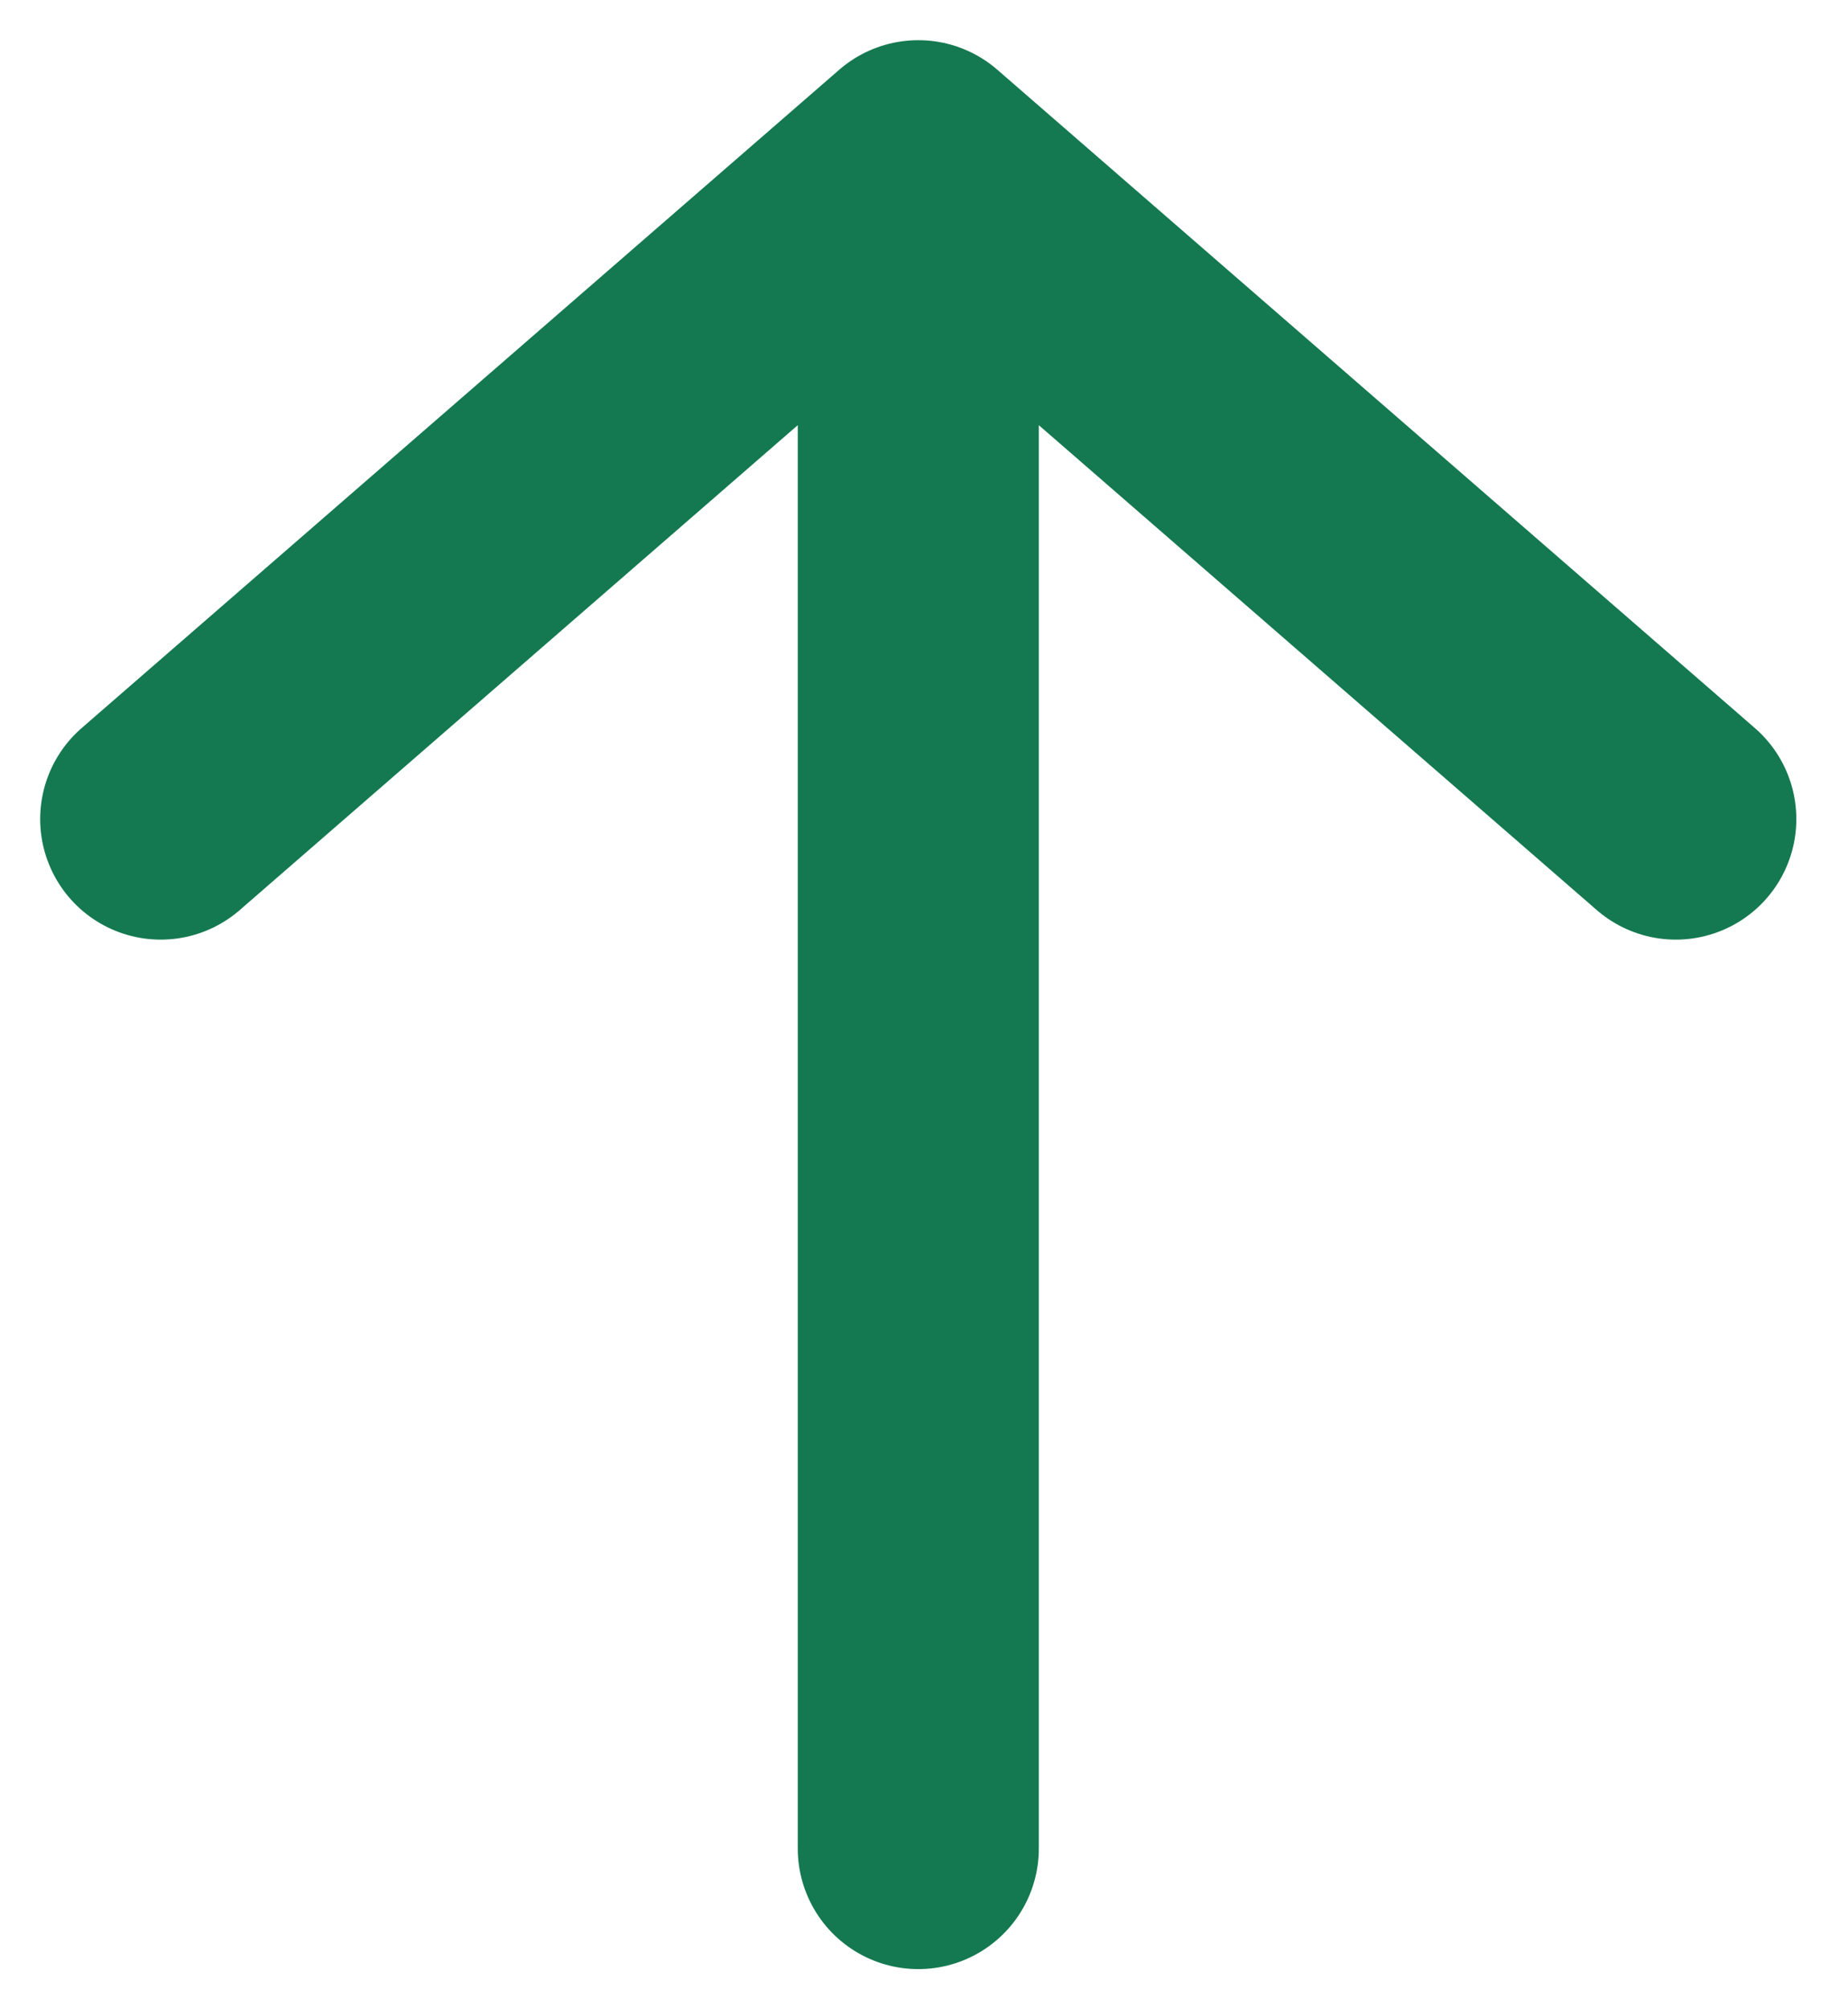 <svg width="23" height="25" viewBox="0 0 23 25" fill="none" xmlns="http://www.w3.org/2000/svg">
<path d="M2 10.191L11.429 2M11.429 2L20.857 10.191M11.429 2V23" stroke="#147950" stroke-width="3" stroke-linecap="round" stroke-linejoin="round"/>
</svg>
